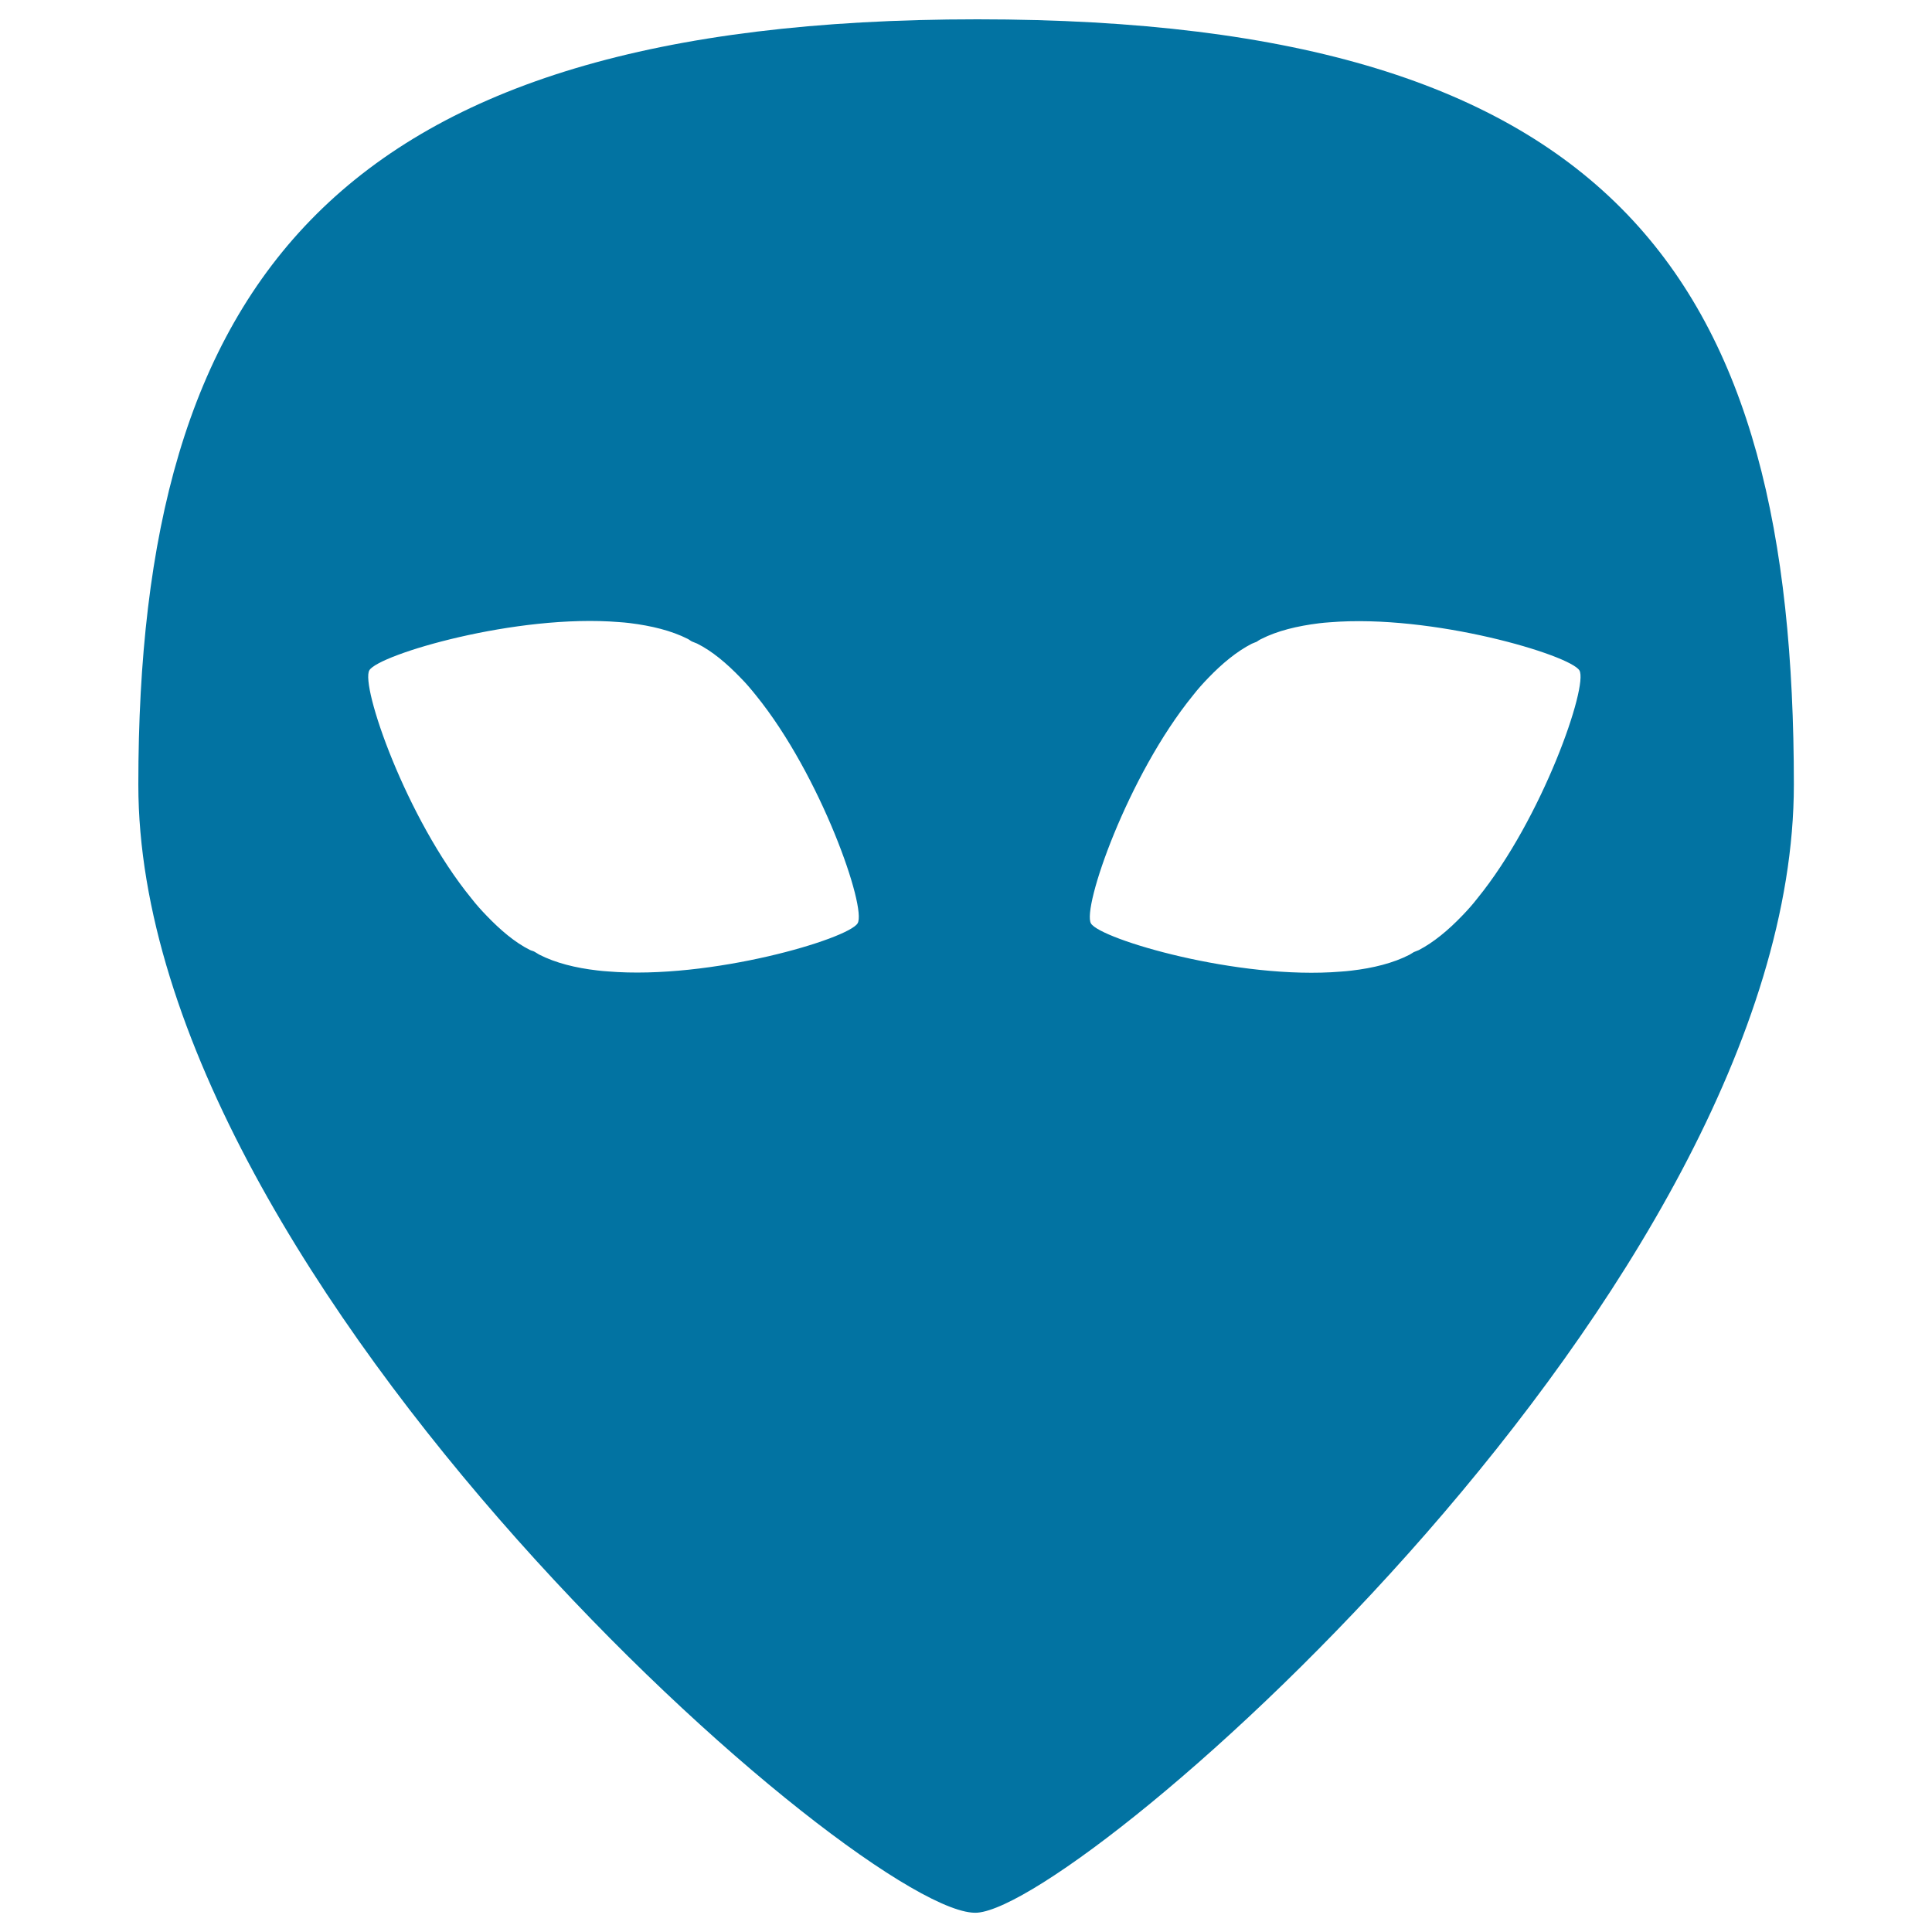 <svg xmlns="http://www.w3.org/2000/svg" viewBox="0 0 1000 1000" style="fill:#0273a2">
<title>Alien Black Head Shape SVG icon</title>
<g><path d="M505.9,10c-333,0-434.3,136.7-434.3,396.1C71.5,665.4,450,994.3,505.9,990c55.9-4.4,422.6-324.5,422.6-583.9C928.5,146.7,838.9,10,505.9,10z M443.9,477.9c-4.9,8.1-76,29.3-129.3,24.9c-1.8-0.1-3.6-0.3-5.4-0.5c-11.3-1.3-21.7-3.9-30.1-8.2c-0.8-0.4-1.5-1-2.3-1.4c-0.8-0.5-1.7-0.6-2.5-1c-7.8-3.9-15.3-10.3-22.5-17.8c-2.8-2.9-5.4-5.8-7.8-8.9c-33.9-41.5-57.6-110.3-52.8-118.1c4.9-8.1,76-29.3,129.3-24.9c1.8,0.1,3.6,0.3,5.4,0.5c11.3,1.4,21.6,3.9,30.1,8.2c0.8,0.4,1.4,1,2.3,1.4c0.8,0.4,1.7,0.6,2.5,1c7.8,3.9,15.3,10.2,22.6,17.8c2.8,2.8,5.3,5.8,7.8,8.9C424.9,401.3,448.7,470,443.9,477.9z M764.6,465.1c-2.4,3.1-5,6-7.8,8.9c-7.2,7.5-14.8,13.8-22.5,17.8c-0.8,0.4-1.7,0.6-2.5,1c-0.8,0.4-1.5,1-2.3,1.4c-8.4,4.3-18.8,6.9-30.1,8.2c-1.8,0.2-3.6,0.4-5.4,0.5c-53.2,4.4-124.4-16.8-129.3-24.9c-4.8-7.9,19-76.6,52.8-118.1c2.4-3.1,5-6,7.8-8.9c7.2-7.5,14.8-13.8,22.6-17.8c0.8-0.4,1.6-0.6,2.5-1c0.8-0.5,1.4-1,2.3-1.4c8.4-4.3,18.8-6.8,30.1-8.2c1.8-0.2,3.6-0.4,5.4-0.5c53.2-4.4,124.4,16.9,129.3,24.9C822.2,354.8,798.4,423.6,764.6,465.1z"/></g>
</svg>